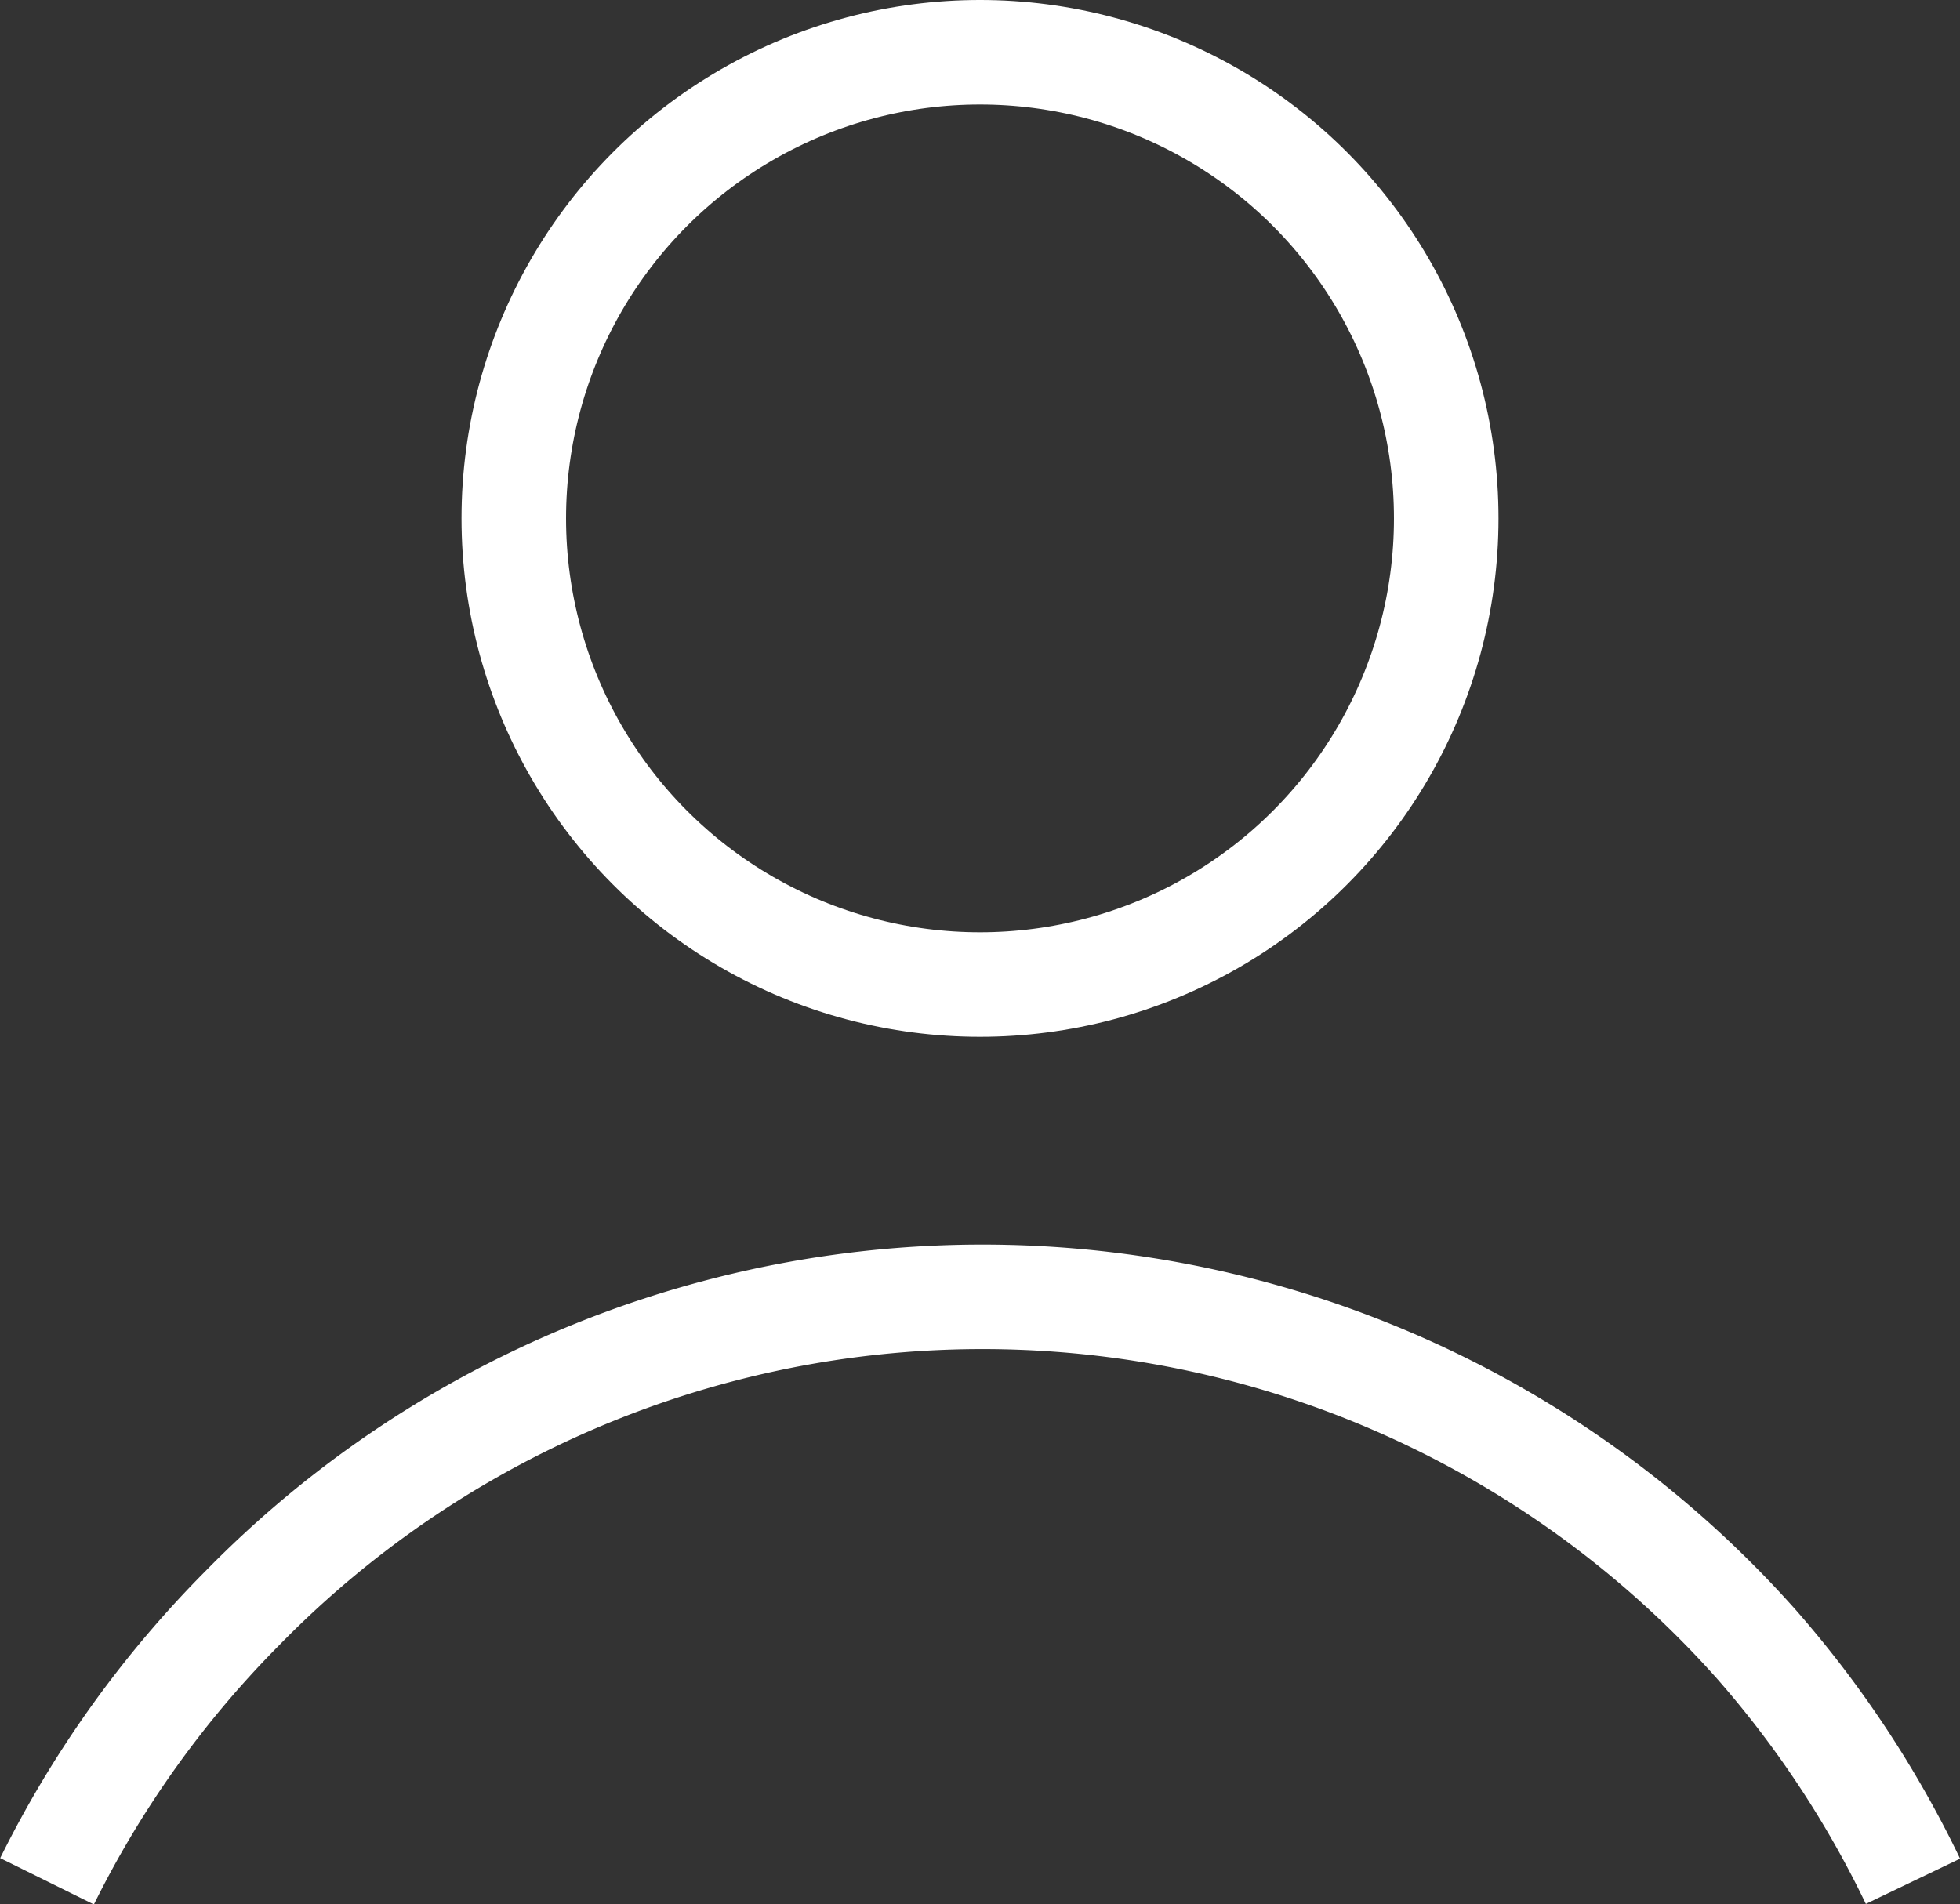 <svg xmlns="http://www.w3.org/2000/svg" viewBox="0 0 37.5 36.44"><rect x="0" y="0" width="37.5" height="36.44" fill="#333333" stroke="none"/><defs><style>.cls-1{fill:none;stroke:#fff;stroke-linejoin:round;stroke-width:2px;}</style></defs><title>inquiry_icon01</title><g id="Layer_2" data-name="Layer 2"><g id="레이어_1" data-name="레이어 1"><circle class="cls-1" cx="18.75" cy="9.92" r="8.92"/><path class="cls-1" d="M36.6,36a20,20,0,0,0-3-4.54,19.81,19.81,0,0,0-28.95-.7A20,20,0,0,0,.9,36"/></g></g></svg>